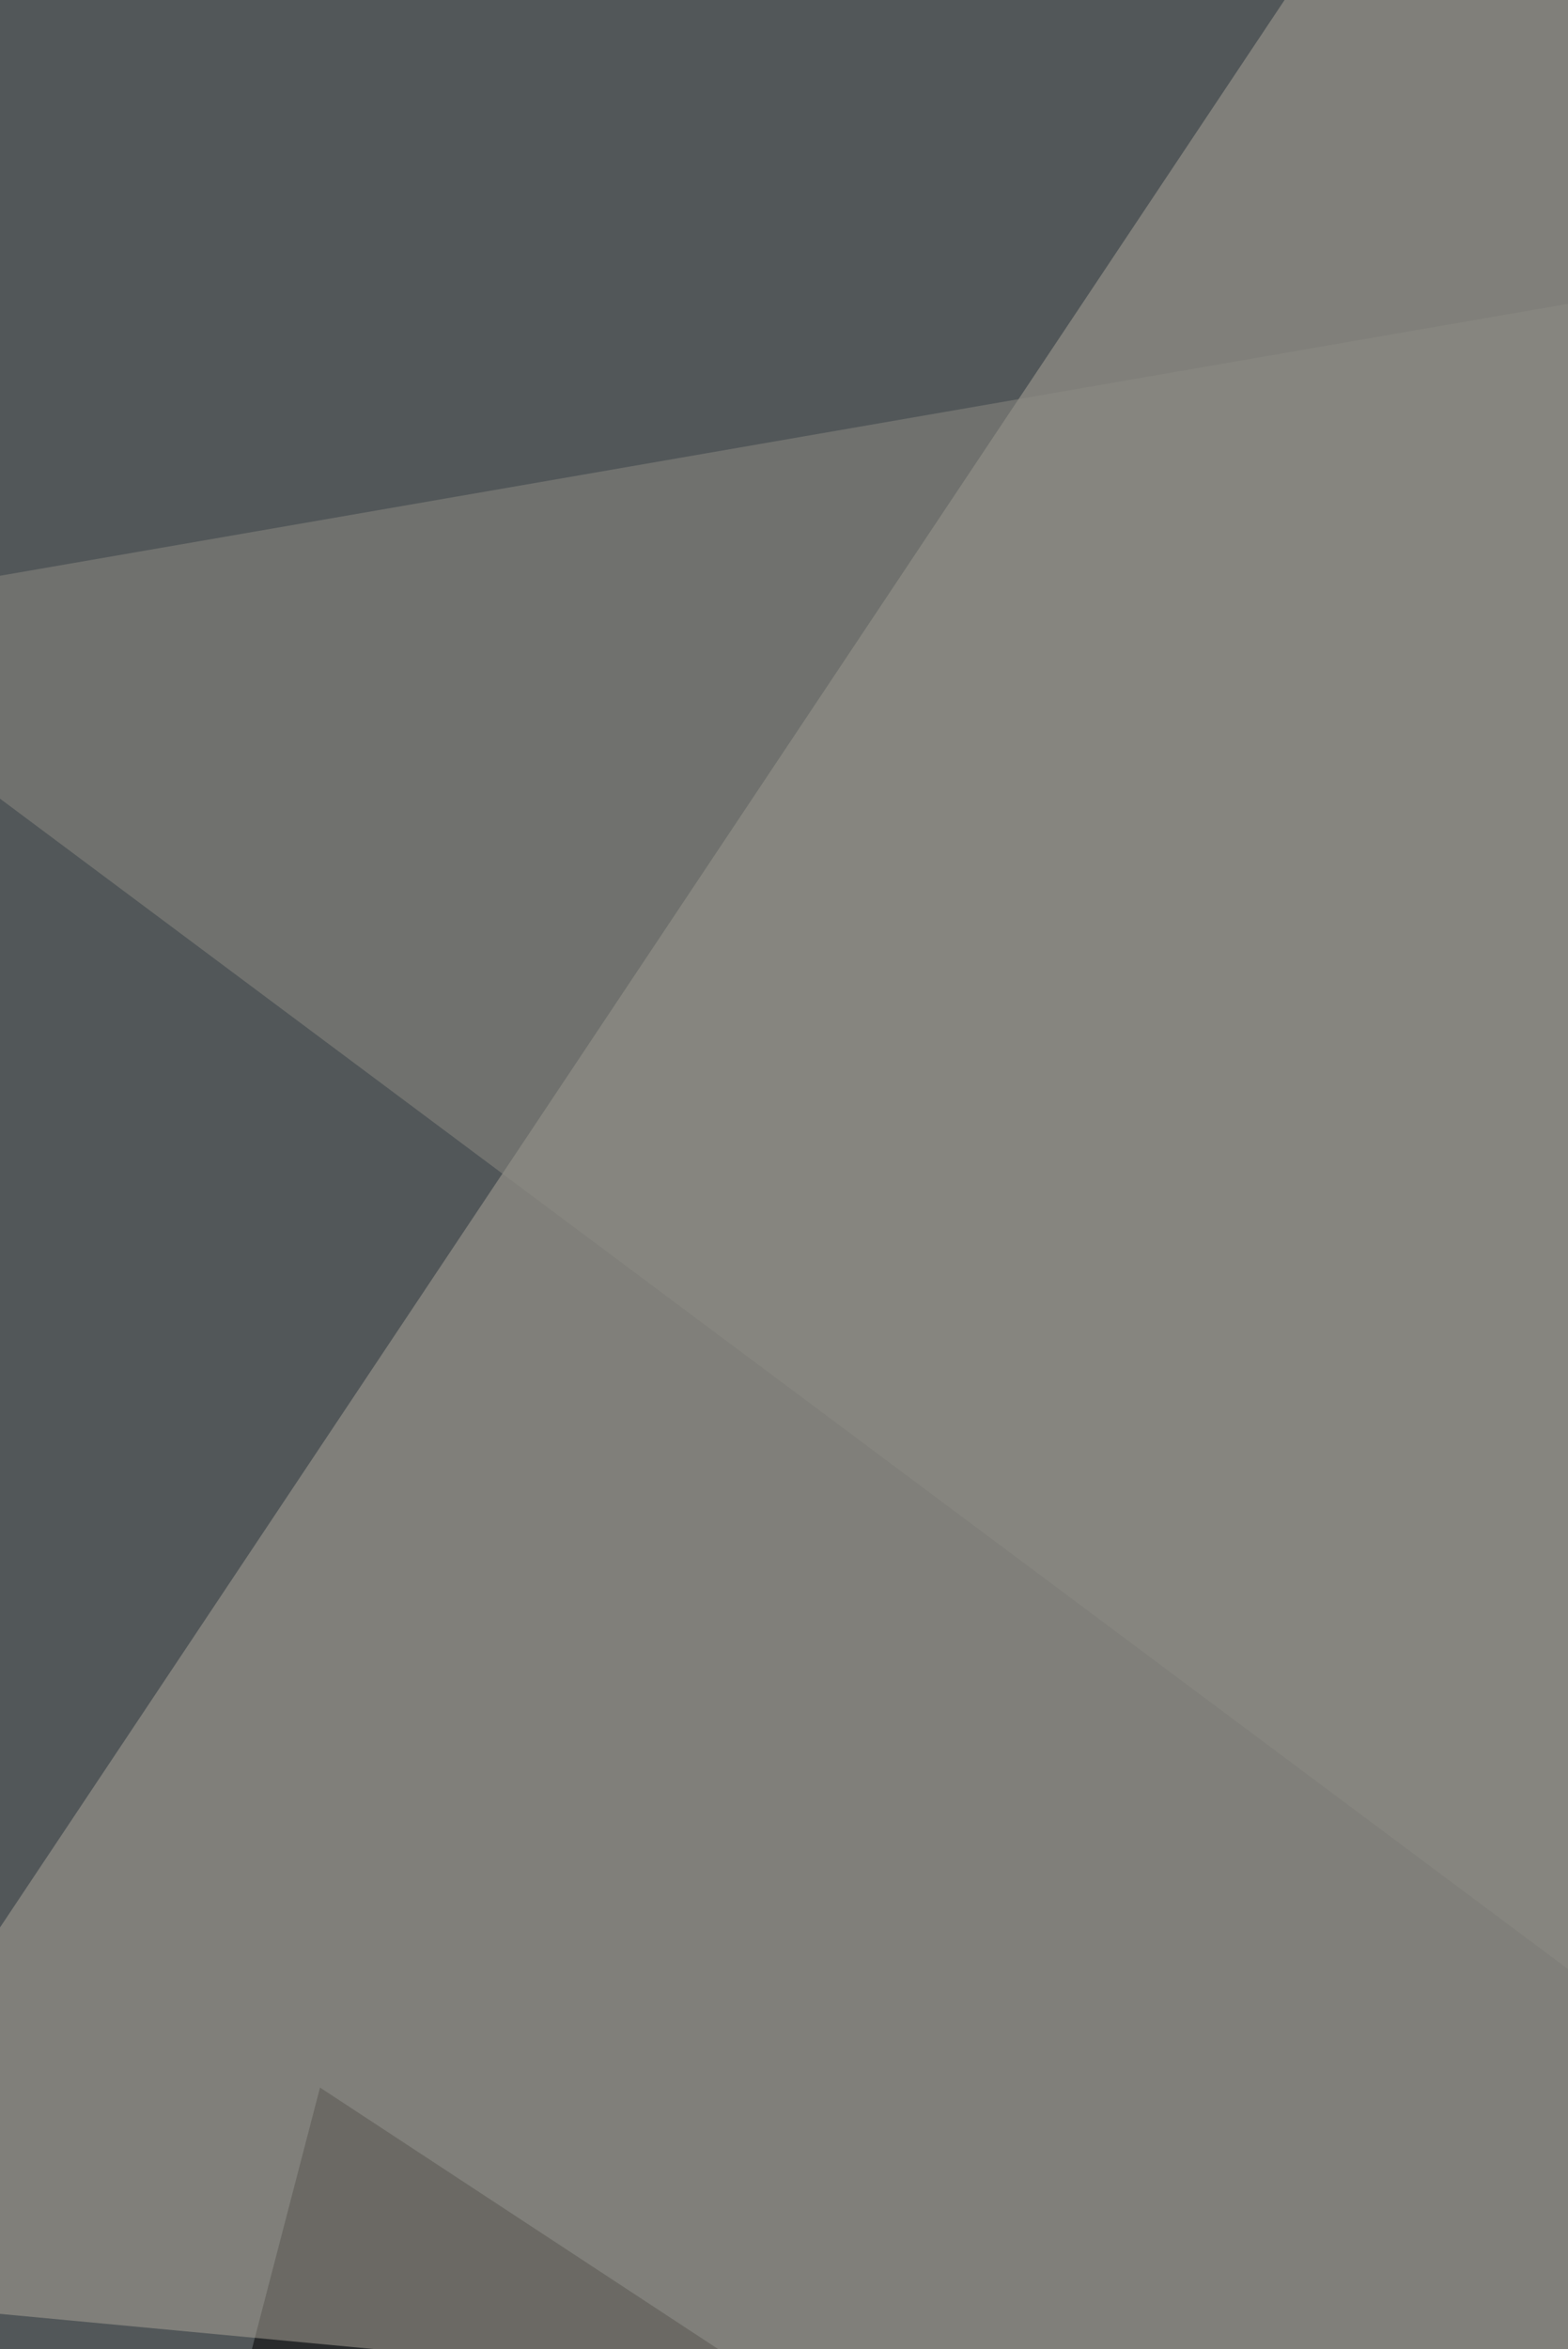 <svg xmlns="http://www.w3.org/2000/svg" width="440" height="659"><filter id="a"><feGaussianBlur stdDeviation="55"/></filter><rect width="100%" height="100%" fill="#525759"/><g filter="url(#a)"><g fill-opacity=".5"><path d="M818.1 1063.8l-886 127.2L89.8 585.6z"/><path fill="#aea89c" d="M818.1 726L405.8-68-68 642.7z"/><path fill="#000018" d="M818.1 769.9l-157.9 421L-68 673.5z"/><path fill="#8f8c85" d="M-68 173.3L778.6 805l39.5-785.3z"/></g></g></svg>